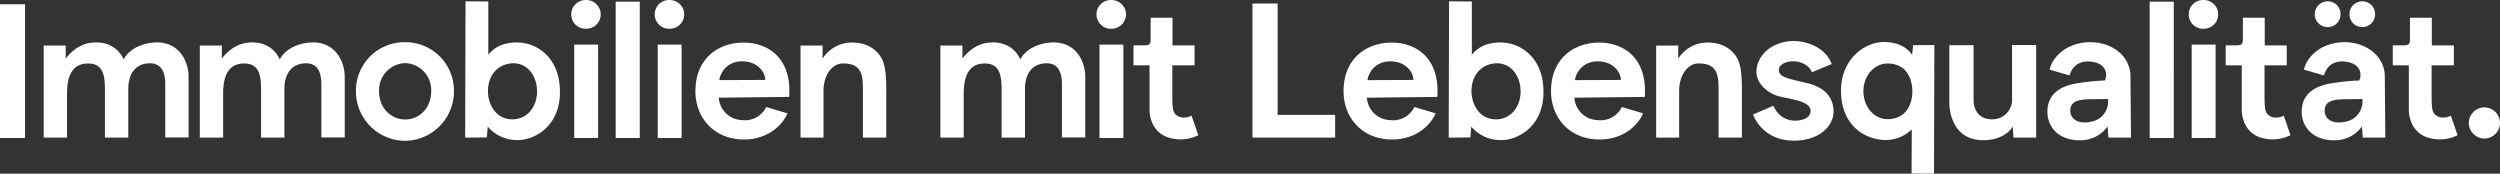 <svg xmlns="http://www.w3.org/2000/svg" width="696.176" height="48.36" viewBox="0 0 696.176 48.36">
  <rect x="0" y="0" width="696.176" height="48.36" fill="#333333" stroke="none"/>
  <path id="Tracé_539" data-name="Tracé 539" d="M9.048-36.868H2.08V.364H9.048Zm5.2,11.492V.26h6.5V-12.064c0-5.772,2.08-8.32,5.876-8.32,4.056,0,4.68,3.12,4.68,7.28V.26h6.5V-13.26c0-4.576,2.288-7.176,6.032-7.176,3.276,0,4.264,2.6,4.264,5.824V.208h6.5v-16.9c0-4.368-2.808-10.4-10.348-9.464-4,.52-6.6,2.444-7.748,4.628-.936-2.184-3.588-5.3-9.1-4.628-3.952.468-6.552,3.744-7.02,4.42v-3.64Zm43.472,0V.26h6.5V-12.064c0-5.772,2.08-8.32,5.876-8.32,4.056,0,4.68,3.12,4.68,7.28V.26h6.5V-13.26c0-4.576,2.288-7.176,6.032-7.176,3.276,0,4.264,2.6,4.264,5.824V.208h6.5v-16.9c0-4.368-2.808-10.4-10.348-9.464-4,.52-6.6,2.444-7.748,4.628-.936-2.184-3.588-5.3-9.1-4.628-3.952.468-6.552,3.744-7.02,4.42v-3.64ZM101.192-12.74A13.77,13.77,0,0,0,114.868,1.144,13.759,13.759,0,0,0,128.492-12.74a13.494,13.494,0,0,0-13.624-13.572A13.506,13.506,0,0,0,101.192-12.74Zm6.448.052a7.527,7.527,0,0,1,7.28-7.8,7.486,7.486,0,0,1,7.228,7.8c0,4.94-3.484,7.9-7.228,7.9S107.64-7.748,107.64-12.688Zm30.42-10.088V-37.648l-6.344-.052-.1,37.96,6.032-.052.26-3.016a10.548,10.548,0,0,0,7.9,3.744c4.94.26,13.364-4,12.064-15.7-.832-7.488-6.188-11.128-11.024-11.44C143.468-26.416,140.14-25.532,138.06-22.776Zm-.1,10.14c0-4.628,2.86-7.592,6.76-7.8,4.16-.208,6.916,3.432,6.916,7.9,0,3.952-2.6,7.852-7.124,7.7C139.828-4.992,137.956-9.464,137.956-12.636Zm27.3-17.42a4.029,4.029,0,0,0,4.108-4,4.029,4.029,0,0,0-4.108-4,4,4,0,0,0-4.108,4A4,4,0,0,0,165.256-30.056Zm3.38,4.42H161.98v26h6.656Zm11.6-11.96h-6.708V.364h6.708Zm8.268,7.54a4.029,4.029,0,0,0,4.108-4,4.029,4.029,0,0,0-4.108-4,4,4,0,0,0-4.108,4A4,4,0,0,0,188.5-30.056Zm3.38,4.42h-6.656v26h6.656Zm3.848,12.948c0-9.2,6.5-13.52,13.416-13.52,6.864,0,13.468,4.368,12.688,15.132l-19.6.208a6.66,6.66,0,0,0,6.5,6.24,6.551,6.551,0,0,0,6.708-3.64L221.364-6.5c-1.3,3.172-5.356,7.28-12.116,7.28C200.928.78,195.728-5.252,195.728-12.688Zm6.656-3.068,12.792-.052c0-2.444-2.6-5.512-7.072-5.148A6.149,6.149,0,0,0,202.384-15.756ZM225-25.376V.26h6.4V-12.584c0-5.3,2.912-7.748,5.2-7.8,4.836-.1,5.772,2.34,5.772,6.812V.26h6.5V-13.26c0-4.576-.416-6.708-1.144-8.268-1.248-2.6-4.472-5.252-9.984-4.576a9.725,9.725,0,0,0-6.6,4.368v-3.64Zm38.948,0V.26h6.5V-12.064c0-5.772,2.08-8.32,5.876-8.32,4.056,0,4.68,3.12,4.68,7.28V.26h6.5V-13.26c0-4.576,2.288-7.176,6.032-7.176,3.276,0,4.264,2.6,4.264,5.824V.208h6.5v-16.9c0-4.368-2.808-10.4-10.348-9.464-4,.52-6.6,2.444-7.748,4.628-.936-2.184-3.588-5.3-9.1-4.628-3.952.468-6.552,3.744-7.02,4.42v-3.64Zm47.58-4.68a4.029,4.029,0,0,0,4.108-4,4.029,4.029,0,0,0-4.108-4,4,4,0,0,0-4.108,4A4,4,0,0,0,311.532-30.056Zm3.38,4.42h-6.656v26h6.656ZM335.764-.416l-1.872-5.46c-1.092.676-3.328.936-4.524-.416-.728-.832-.832-1.976-.832-5.564v-8.008h6.188v-5.564h-6.136v-7.7H322.5v6.084c0,1.144-.26,1.612-1.82,1.612H317.72v5.564h4.472V-7.54c0,2.964,1.456,7.02,6.136,8.008A11.071,11.071,0,0,0,335.764-.416ZM373.88-6.084H357.864V-37.076h-7.02V.26H373.88Zm2.34-6.6c0-9.2,6.5-13.52,13.416-13.52,6.864,0,13.468,4.368,12.688,15.132l-19.6.208a6.66,6.66,0,0,0,6.5,6.24,6.551,6.551,0,0,0,6.708-3.64L401.856-6.5C400.556-3.328,396.5.78,389.74.78,381.42.78,376.22-5.252,376.22-12.688Zm6.656-3.068,12.792-.052c0-2.444-2.6-5.512-7.072-5.148A6.149,6.149,0,0,0,382.876-15.756Zm29.068-7.02V-37.648L405.6-37.7,405.5.26l6.032-.052.26-3.016a10.548,10.548,0,0,0,7.9,3.744c4.94.26,13.364-4,12.064-15.7-.832-7.488-6.188-11.128-11.024-11.44C417.352-26.416,414.024-25.532,411.944-22.776Zm-.1,10.14c0-4.628,2.86-7.592,6.76-7.8,4.16-.208,6.916,3.432,6.916,7.9,0,3.952-2.6,7.852-7.124,7.7C413.712-4.992,411.84-9.464,411.84-12.636Zm22.152-.052c0-9.2,6.5-13.52,13.416-13.52,6.864,0,13.468,4.368,12.688,15.132l-19.6.208a6.66,6.66,0,0,0,6.5,6.24,6.551,6.551,0,0,0,6.708-3.64L459.628-6.5c-1.3,3.172-5.356,7.28-12.116,7.28C439.192.78,433.992-5.252,433.992-12.688Zm6.656-3.068,12.792-.052c0-2.444-2.6-5.512-7.072-5.148A6.149,6.149,0,0,0,440.648-15.756Zm22.62-9.62V.26h6.4V-12.584c0-5.3,2.912-7.748,5.2-7.8,4.836-.1,5.772,2.34,5.772,6.812V.26h6.5V-13.26c0-4.576-.416-6.708-1.144-8.268-1.248-2.6-4.472-5.252-9.984-4.576a9.725,9.725,0,0,0-6.6,4.368v-3.64Zm43.368,7.436,5.512-2.288c-1.872-5.1-8.008-6.812-11.96-6.344-5.928.728-9,4.784-9,8.528,0,3.016,2.756,5.668,5.824,6.656,2.6.884,9.516,1.2,9.256,4.368-.156,2.34-3.744,2.86-5.824,2.392a6.635,6.635,0,0,1-4.524-4l-5.668,2.444c1.3,3.38,4.836,7.28,11.336,7.28,7.54,0,11.076-4.42,11.076-8.06,0-3.328-1.716-6.6-7.332-7.956-5.408-1.3-7.9-1.612-7.9-3.692,0-1.456,1.924-2.392,4-2.392C503.308-21.008,505.8-20.072,506.636-17.94ZM540.644,10.3l.1-35.828-5.928.052-.26,2.7c-1.508-2.184-4.056-3.588-7.852-3.588-5.616,0-12.636,5.2-11.908,14.976.624,8.32,6.292,11.648,10.92,12.22a10.476,10.476,0,0,0,8.736-2.86L534.4,10.244ZM527.852-4.888c-3.744.1-6.864-3.276-6.864-7.8,0-4.212,2.964-7.852,7.072-7.7,5.2.26,6.552,4.576,6.552,7.748C534.612-8.268,532.272-4.94,527.852-4.888Zm34.684,1.976L562.8.26h6.292V-25.532H562.38V-9.88a5.487,5.487,0,0,1-5.564,5.044c-3.952,0-5.148-2.964-5.148-5.356V-25.48h-6.76V-9.516c0,2.288.832,10.5,9.516,10.5C559.052.988,561.964-1.4,562.536-2.912ZM581.88.988A9.257,9.257,0,0,0,589-2.86l.208,3.12H595.5L595.348-16.8c0-3.536-2.08-7.02-6.6-8.736a13.971,13.971,0,0,0-10.816.676c-3.328,1.872-4.68,4.316-5.1,6.188l5.564,1.612c.936-3.328,3.8-4.472,7.072-3.64,3.588.936,3.38,3.9,2.756,5.044a62.021,62.021,0,0,0-7.332.728c-5.616.78-9.1,3.536-8.632,8.892C572.78-1.612,576.472,1.248,581.88.988Zm2.444-5.148c-3.276.728-5.72-.572-5.72-3.068,0-4,5.148-3.016,10.5-3.276A5.72,5.72,0,0,1,584.324-4.16ZM607.412-37.6H600.7V.364h6.708Zm8.268,7.54a4.029,4.029,0,0,0,4.108-4,4.029,4.029,0,0,0-4.108-4,4,4,0,0,0-4.108,4A4,4,0,0,0,615.68-30.056Zm3.38,4.42H612.4v26h6.656ZM639.912-.416l-1.872-5.46c-1.092.676-3.328.936-4.524-.416-.728-.832-.832-1.976-.832-5.564v-8.008h6.188v-5.564h-6.136v-7.7h-6.084v6.084c0,1.144-.26,1.612-1.82,1.612h-2.964v5.564h4.472V-7.54c0,2.964,1.456,7.02,6.136,8.008A11.071,11.071,0,0,0,639.912-.416Zm10.4-30.108a3.519,3.519,0,0,0,3.536-3.588,3.551,3.551,0,0,0-3.536-3.588,3.607,3.607,0,0,0-3.64,3.588A3.574,3.574,0,0,0,650.312-30.524Zm9.62,0a3.519,3.519,0,0,0,3.536-3.588,3.551,3.551,0,0,0-3.536-3.588,3.562,3.562,0,0,0-3.588,3.588A3.53,3.53,0,0,0,659.932-30.524ZM652.7.988a9.257,9.257,0,0,0,7.124-3.848l.208,3.12h6.292L666.172-16.8c0-3.536-2.132-7.02-6.656-8.736a13.842,13.842,0,0,0-10.764.676c-3.328,1.872-4.68,4.316-5.1,6.188l5.564,1.612c.936-3.328,3.8-4.472,7.072-3.64,3.588.936,3.38,3.9,2.756,5.044a62.021,62.021,0,0,0-7.332.728c-5.616.78-9.1,3.536-8.632,8.892C643.6-1.612,647.3,1.248,652.7.988Zm2.444-5.148c-3.276.728-5.72-.572-5.72-3.068,0-4,5.148-3.016,10.5-3.276A5.72,5.72,0,0,1,655.148-4.16Zm31.3,3.744-1.872-5.46c-1.092.676-3.328.936-4.524-.416-.728-.832-.832-1.976-.832-5.564v-8.008h6.188v-5.564h-6.136v-7.7h-6.084v6.084c0,1.144-.26,1.612-1.82,1.612h-2.964v5.564h4.472V-7.54c0,2.964,1.456,7.02,6.136,8.008A11.071,11.071,0,0,0,686.452-.416ZM693.94.52a4.384,4.384,0,0,0,4.316-4.368,4.373,4.373,0,0,0-4.316-4.316,4.384,4.384,0,0,0-4.368,4.316A4.394,4.394,0,0,0,693.94.52Z" transform="translate(-2.08 38.064)" fill="#fff"/>
</svg>
